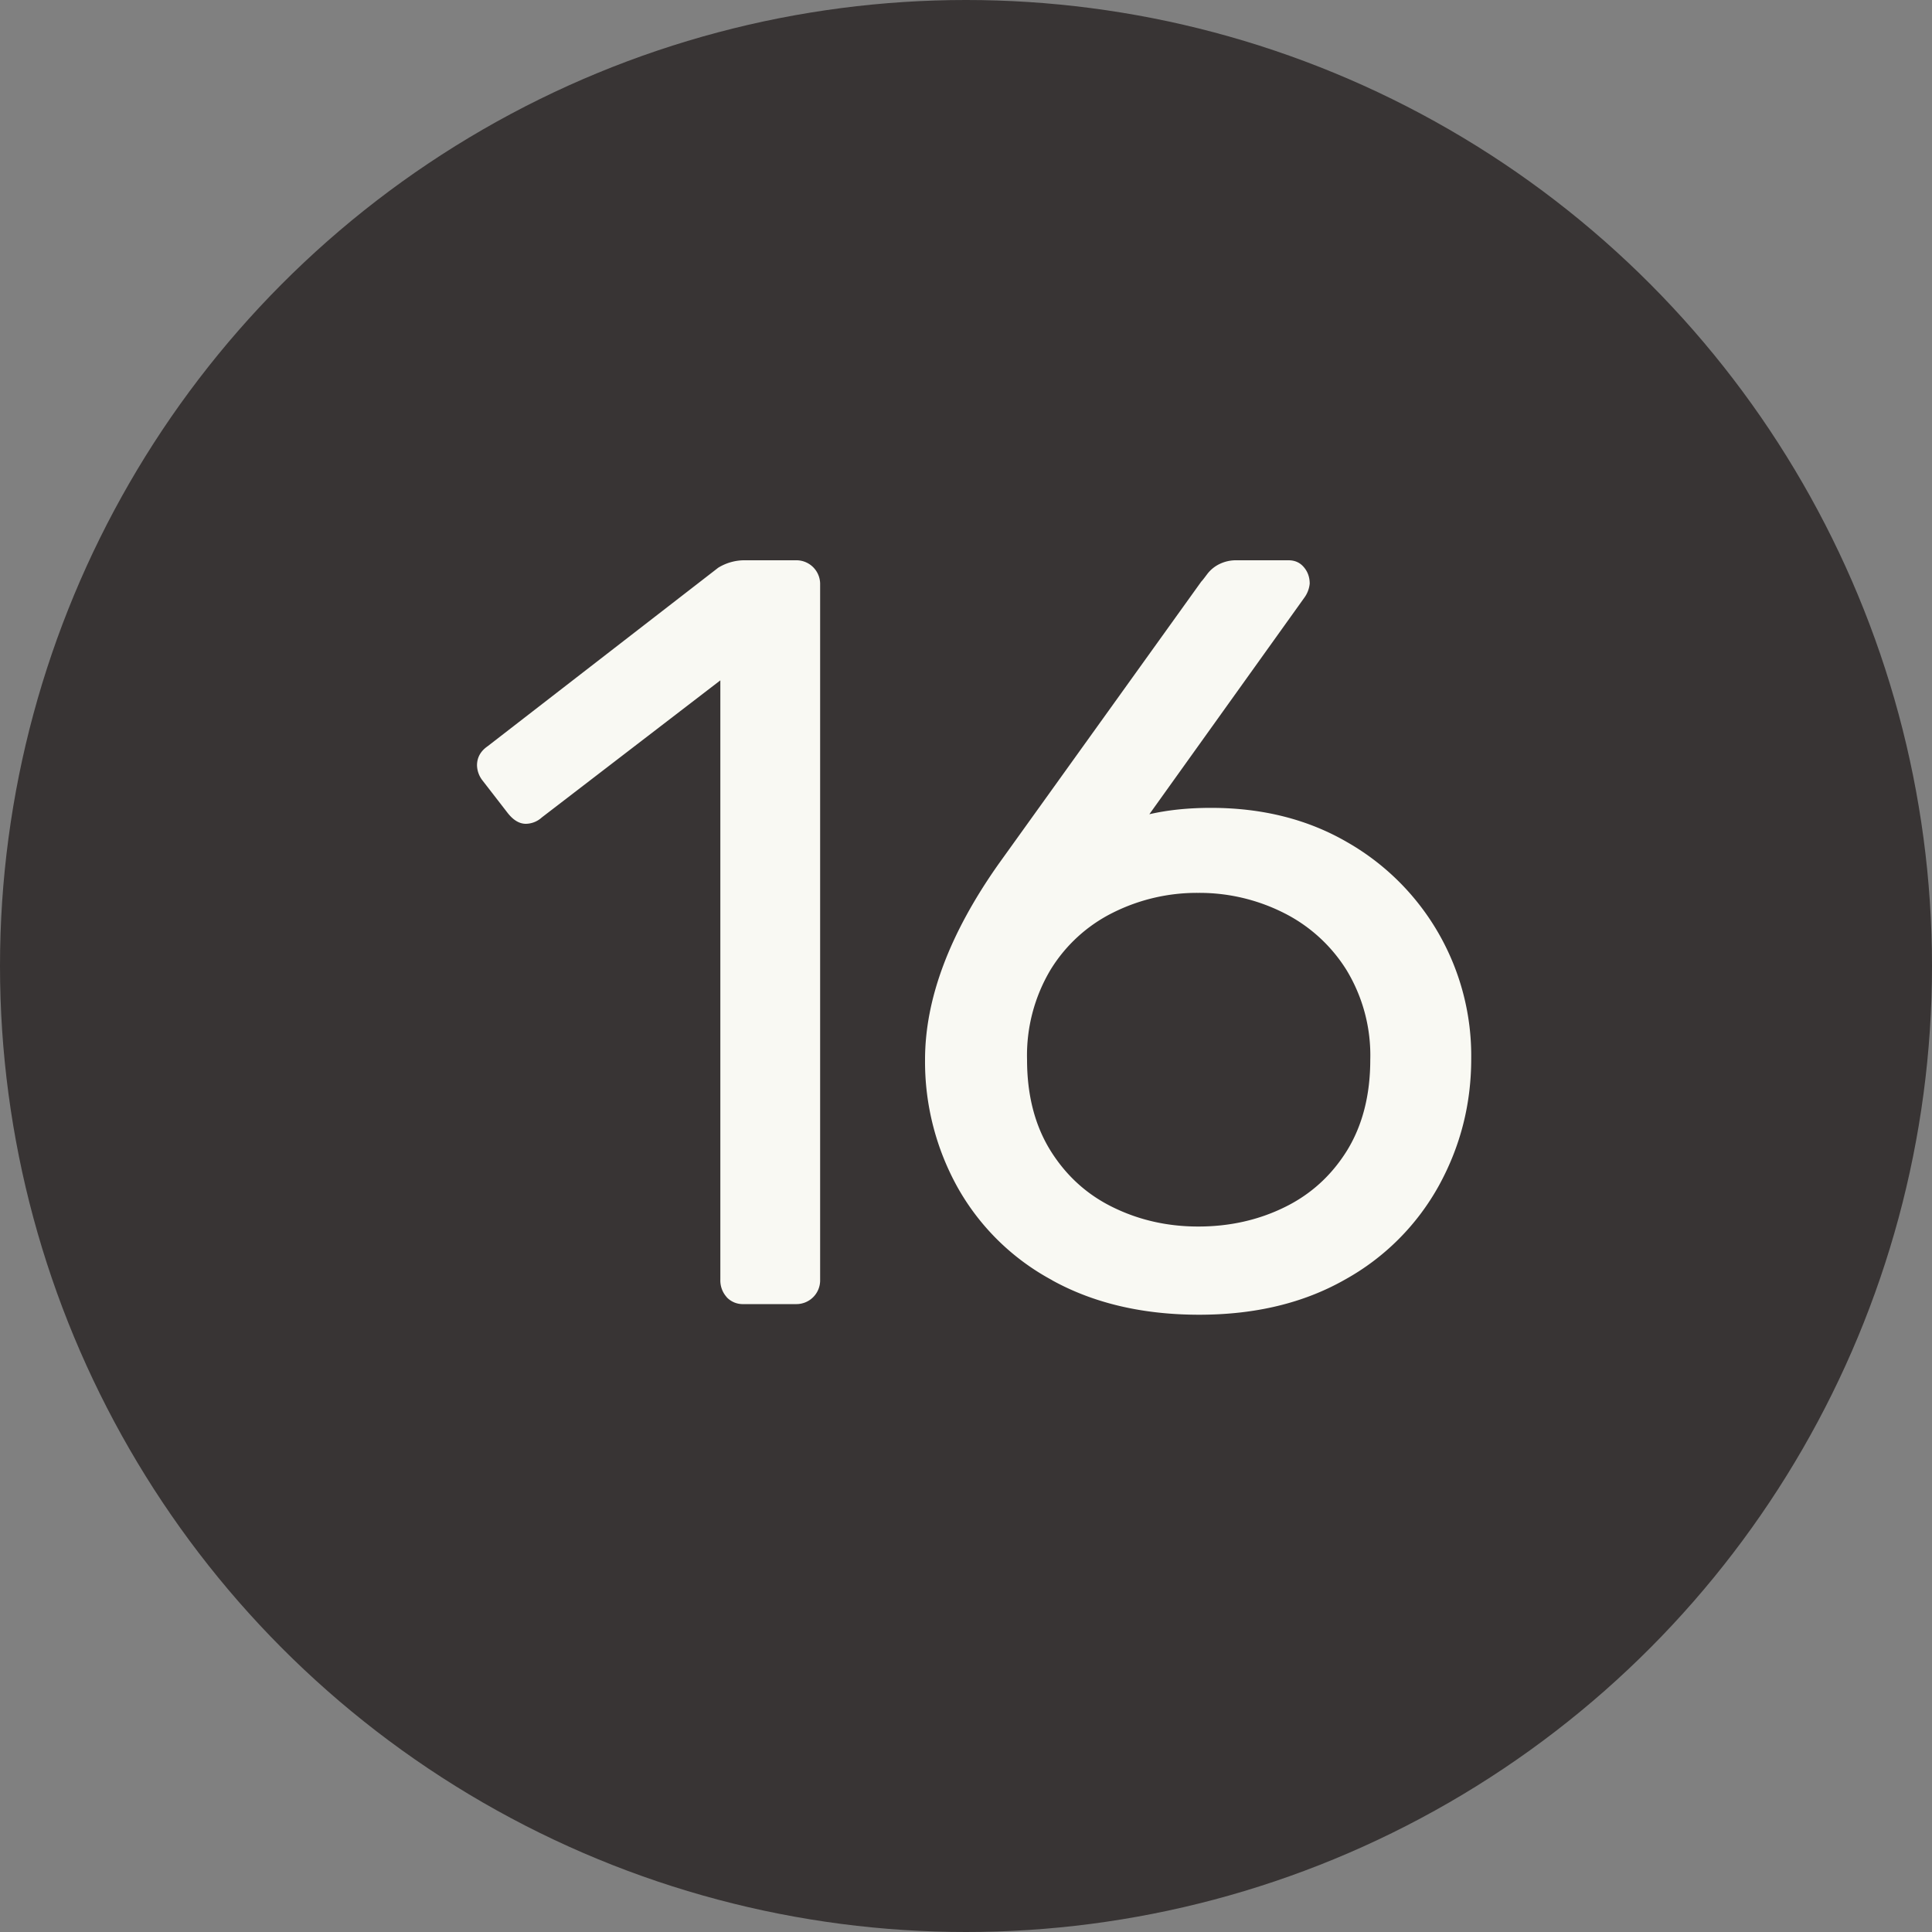 <svg width="20" height="20" viewBox="0 0 20 20" xmlns="http://www.w3.org/2000/svg"><rect x="0" y="0" width="20" height="20" fill="#808080" stroke="none"/><title>black-16</title><g fill="none" fill-rule="evenodd"><circle fill="#383434" cx="10" cy="10" r="10"/><path d="M7.523 13.428a.257.257 0 0 1-.066-.181V7.043L5.609 8.462a.25.25 0 0 1-.165.066c-.067 0-.129-.037-.187-.11l-.264-.341a.264.264 0 0 1-.055-.154c0-.08.036-.147.11-.198l2.387-1.848A.521.521 0 0 1 7.72 5.8h.517a.246.246 0 0 1 .253.253v7.194a.246.246 0 0 1-.253.253h-.54a.228.228 0 0 1-.175-.072zm3.368-.176a2.45 2.45 0 0 1-.979-.962 2.677 2.677 0 0 1-.336-1.32c0-.63.253-1.305.76-2.024l2.1-2.926c.008-.007.028-.033.061-.077a.352.352 0 0 1 .127-.104.388.388 0 0 1 .175-.039h.54c.066 0 .119.024.159.072.04.047.06.104.06.17a.294.294 0 0 1-.054.143l-1.606 2.244c.19-.044.403-.066.638-.066.535 0 1.006.12 1.413.357a2.546 2.546 0 0 1 1.281 2.239c0 .47-.111.907-.335 1.315a2.485 2.485 0 0 1-.973.973c-.426.242-.928.363-1.508.363-.586 0-1.094-.12-1.523-.357zm2.403-.753c.272-.132.488-.328.65-.588.16-.26.241-.574.241-.941a1.7 1.7 0 0 0-.247-.93 1.62 1.62 0 0 0-.655-.593 1.94 1.94 0 0 0-.88-.204 1.94 1.94 0 0 0-.88.204 1.583 1.583 0 0 0-.649.594 1.73 1.73 0 0 0-.242.929c0 .367.081.68.242.94.162.26.378.457.65.589.27.132.564.198.88.198.322 0 .62-.066.89-.198z" fill="#F9F9F3"/></g></svg>